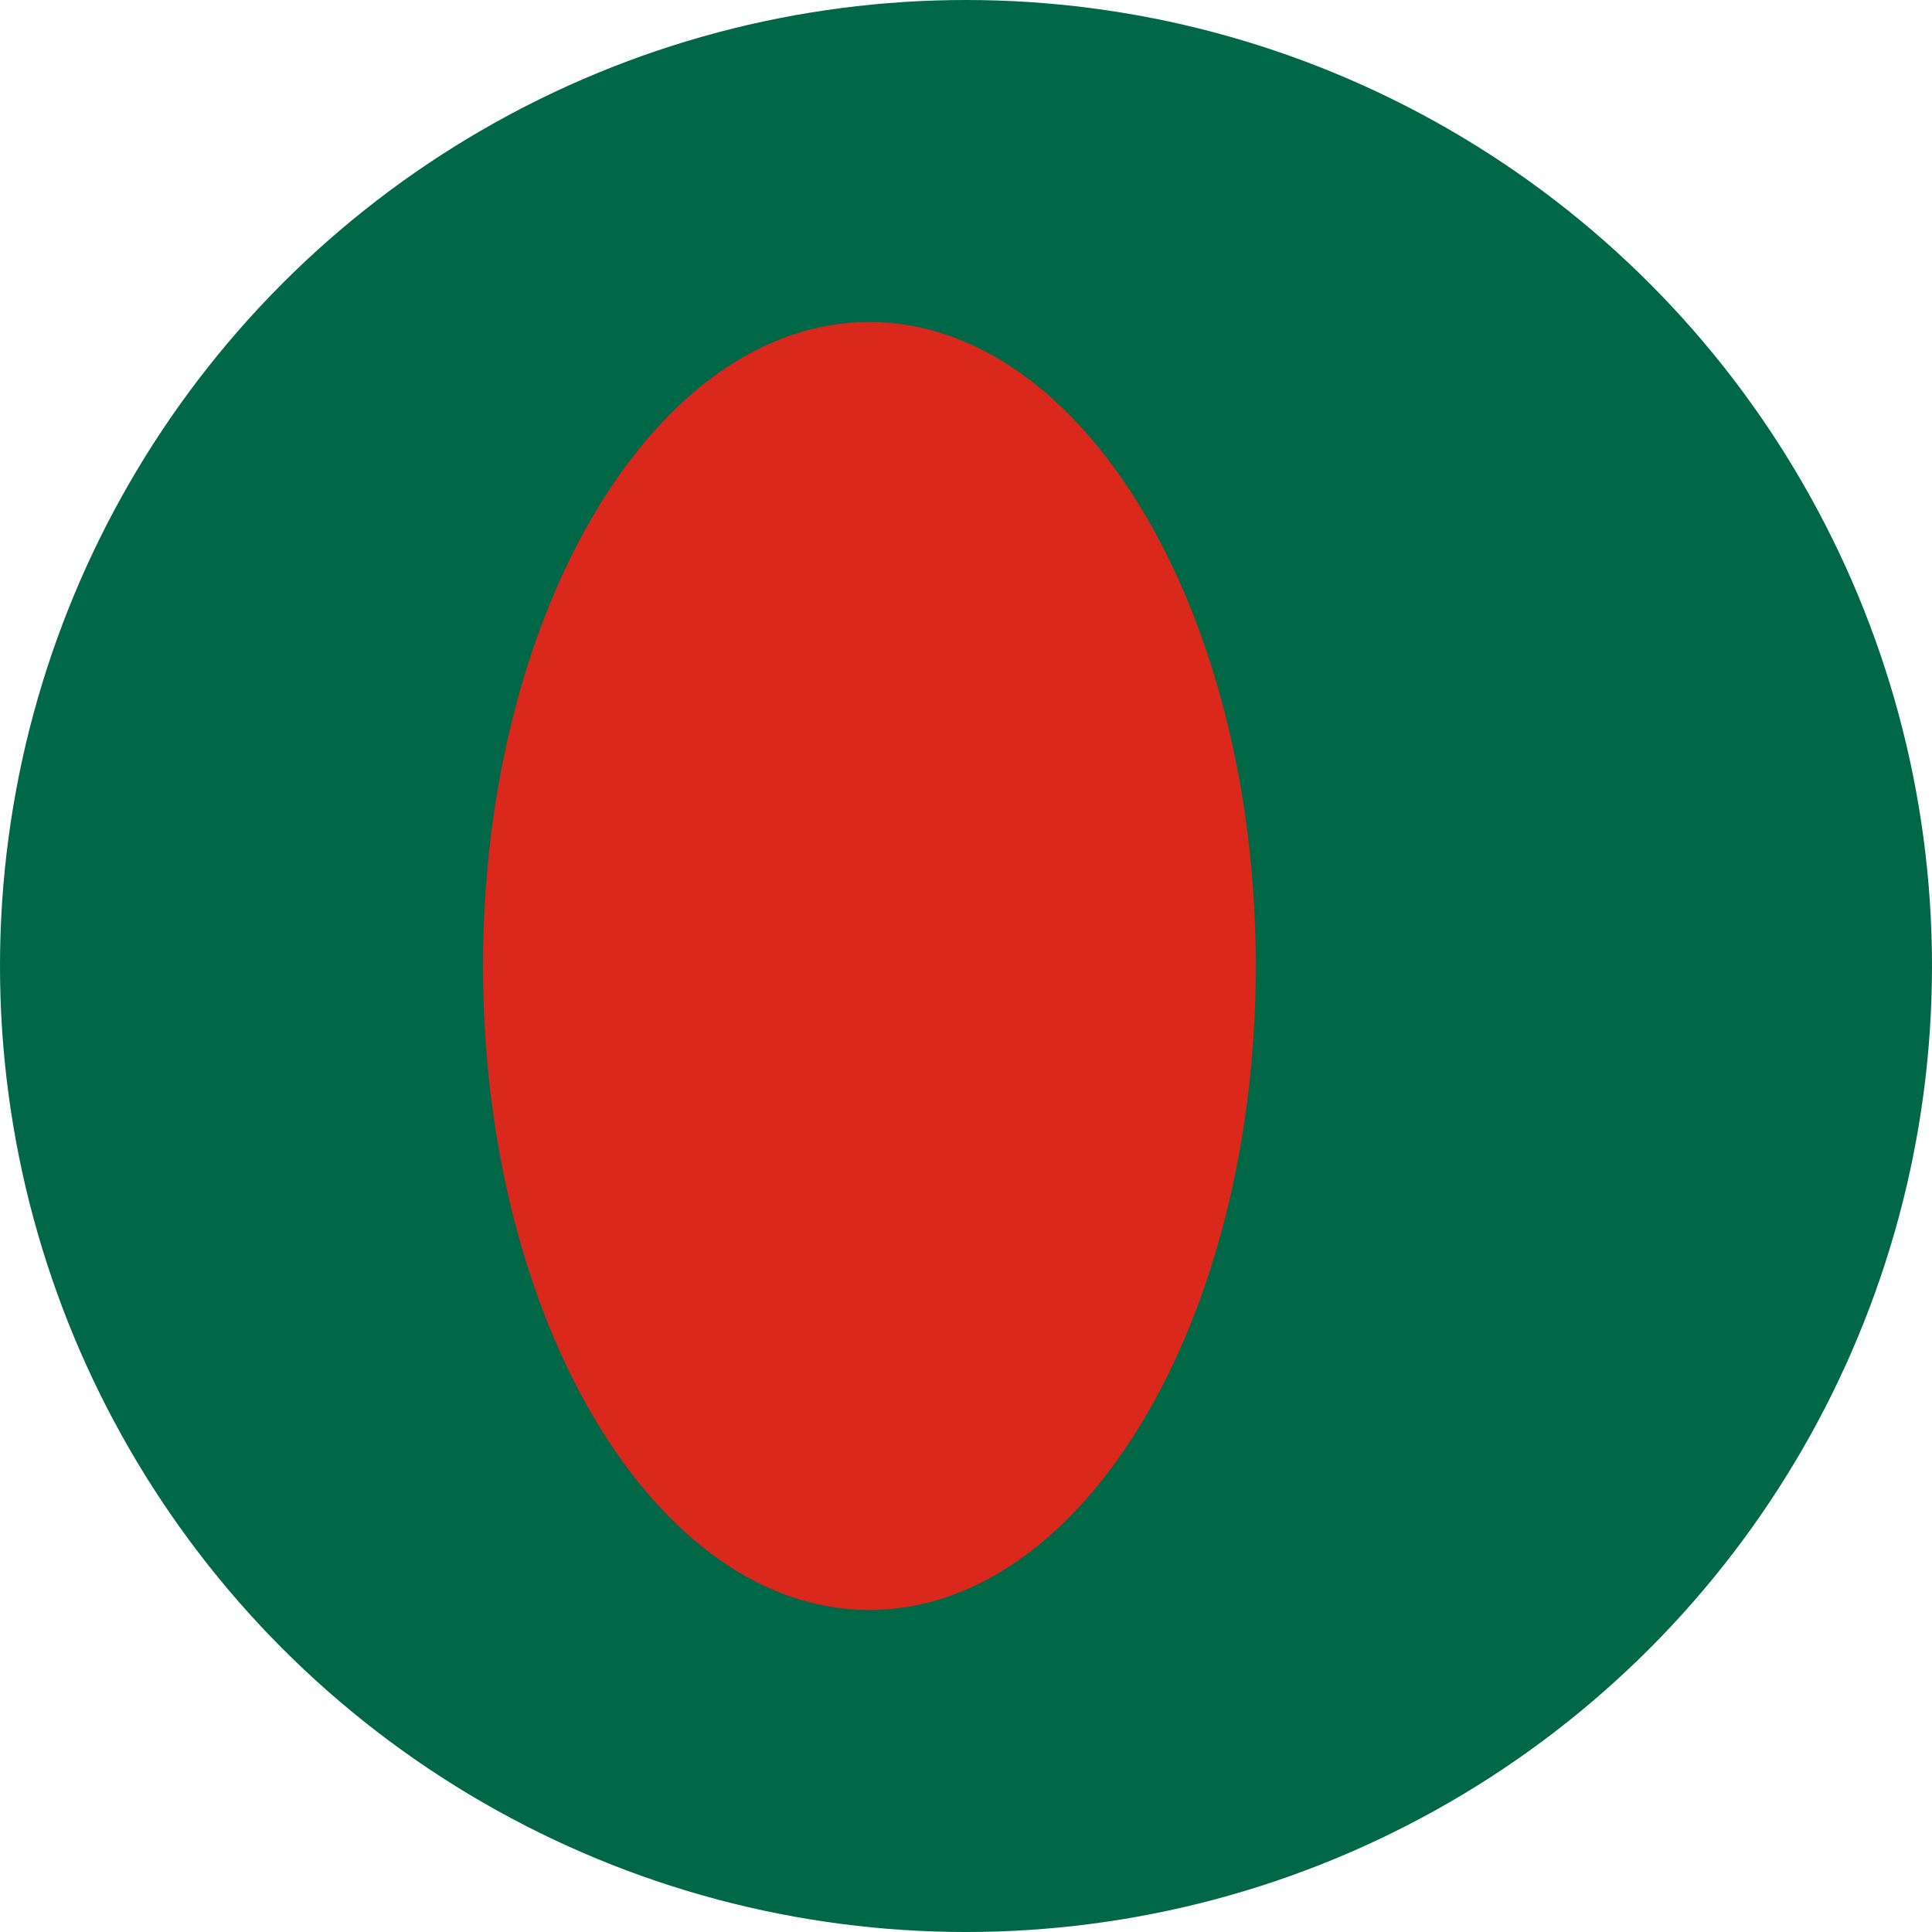 <?xml version="1.0" encoding="UTF-8"?>
<svg xmlns="http://www.w3.org/2000/svg" xmlns:xlink="http://www.w3.org/1999/xlink" width="256px" height="256px" viewBox="0 0 256 256" version="1.1">
<defs>
<clipPath id="circularClip">
<circle cx="128" cy="128" r="128"/>
</clipPath>
</defs>
<g id="surface1" clip-path="url(#circularClip)">
<rect x="0" y="0" width="256" height="256" style="fill:rgb(0%,40.392%,27.843%);fill-opacity:1;stroke:none;"/>
<path style=" stroke:none;fill-rule:nonzero;fill:rgb(85.49%,16.078%,10.98%);fill-opacity:1;" d="M 166.398 128 C 166.398 80.871 143.477 42.668 115.199 42.668 C 86.922 42.668 64 80.871 64 128 C 64 175.129 86.922 213.332 115.199 213.332 C 143.477 213.332 166.398 175.129 166.398 128 Z M 166.398 128 "/>
</g>
</svg>
